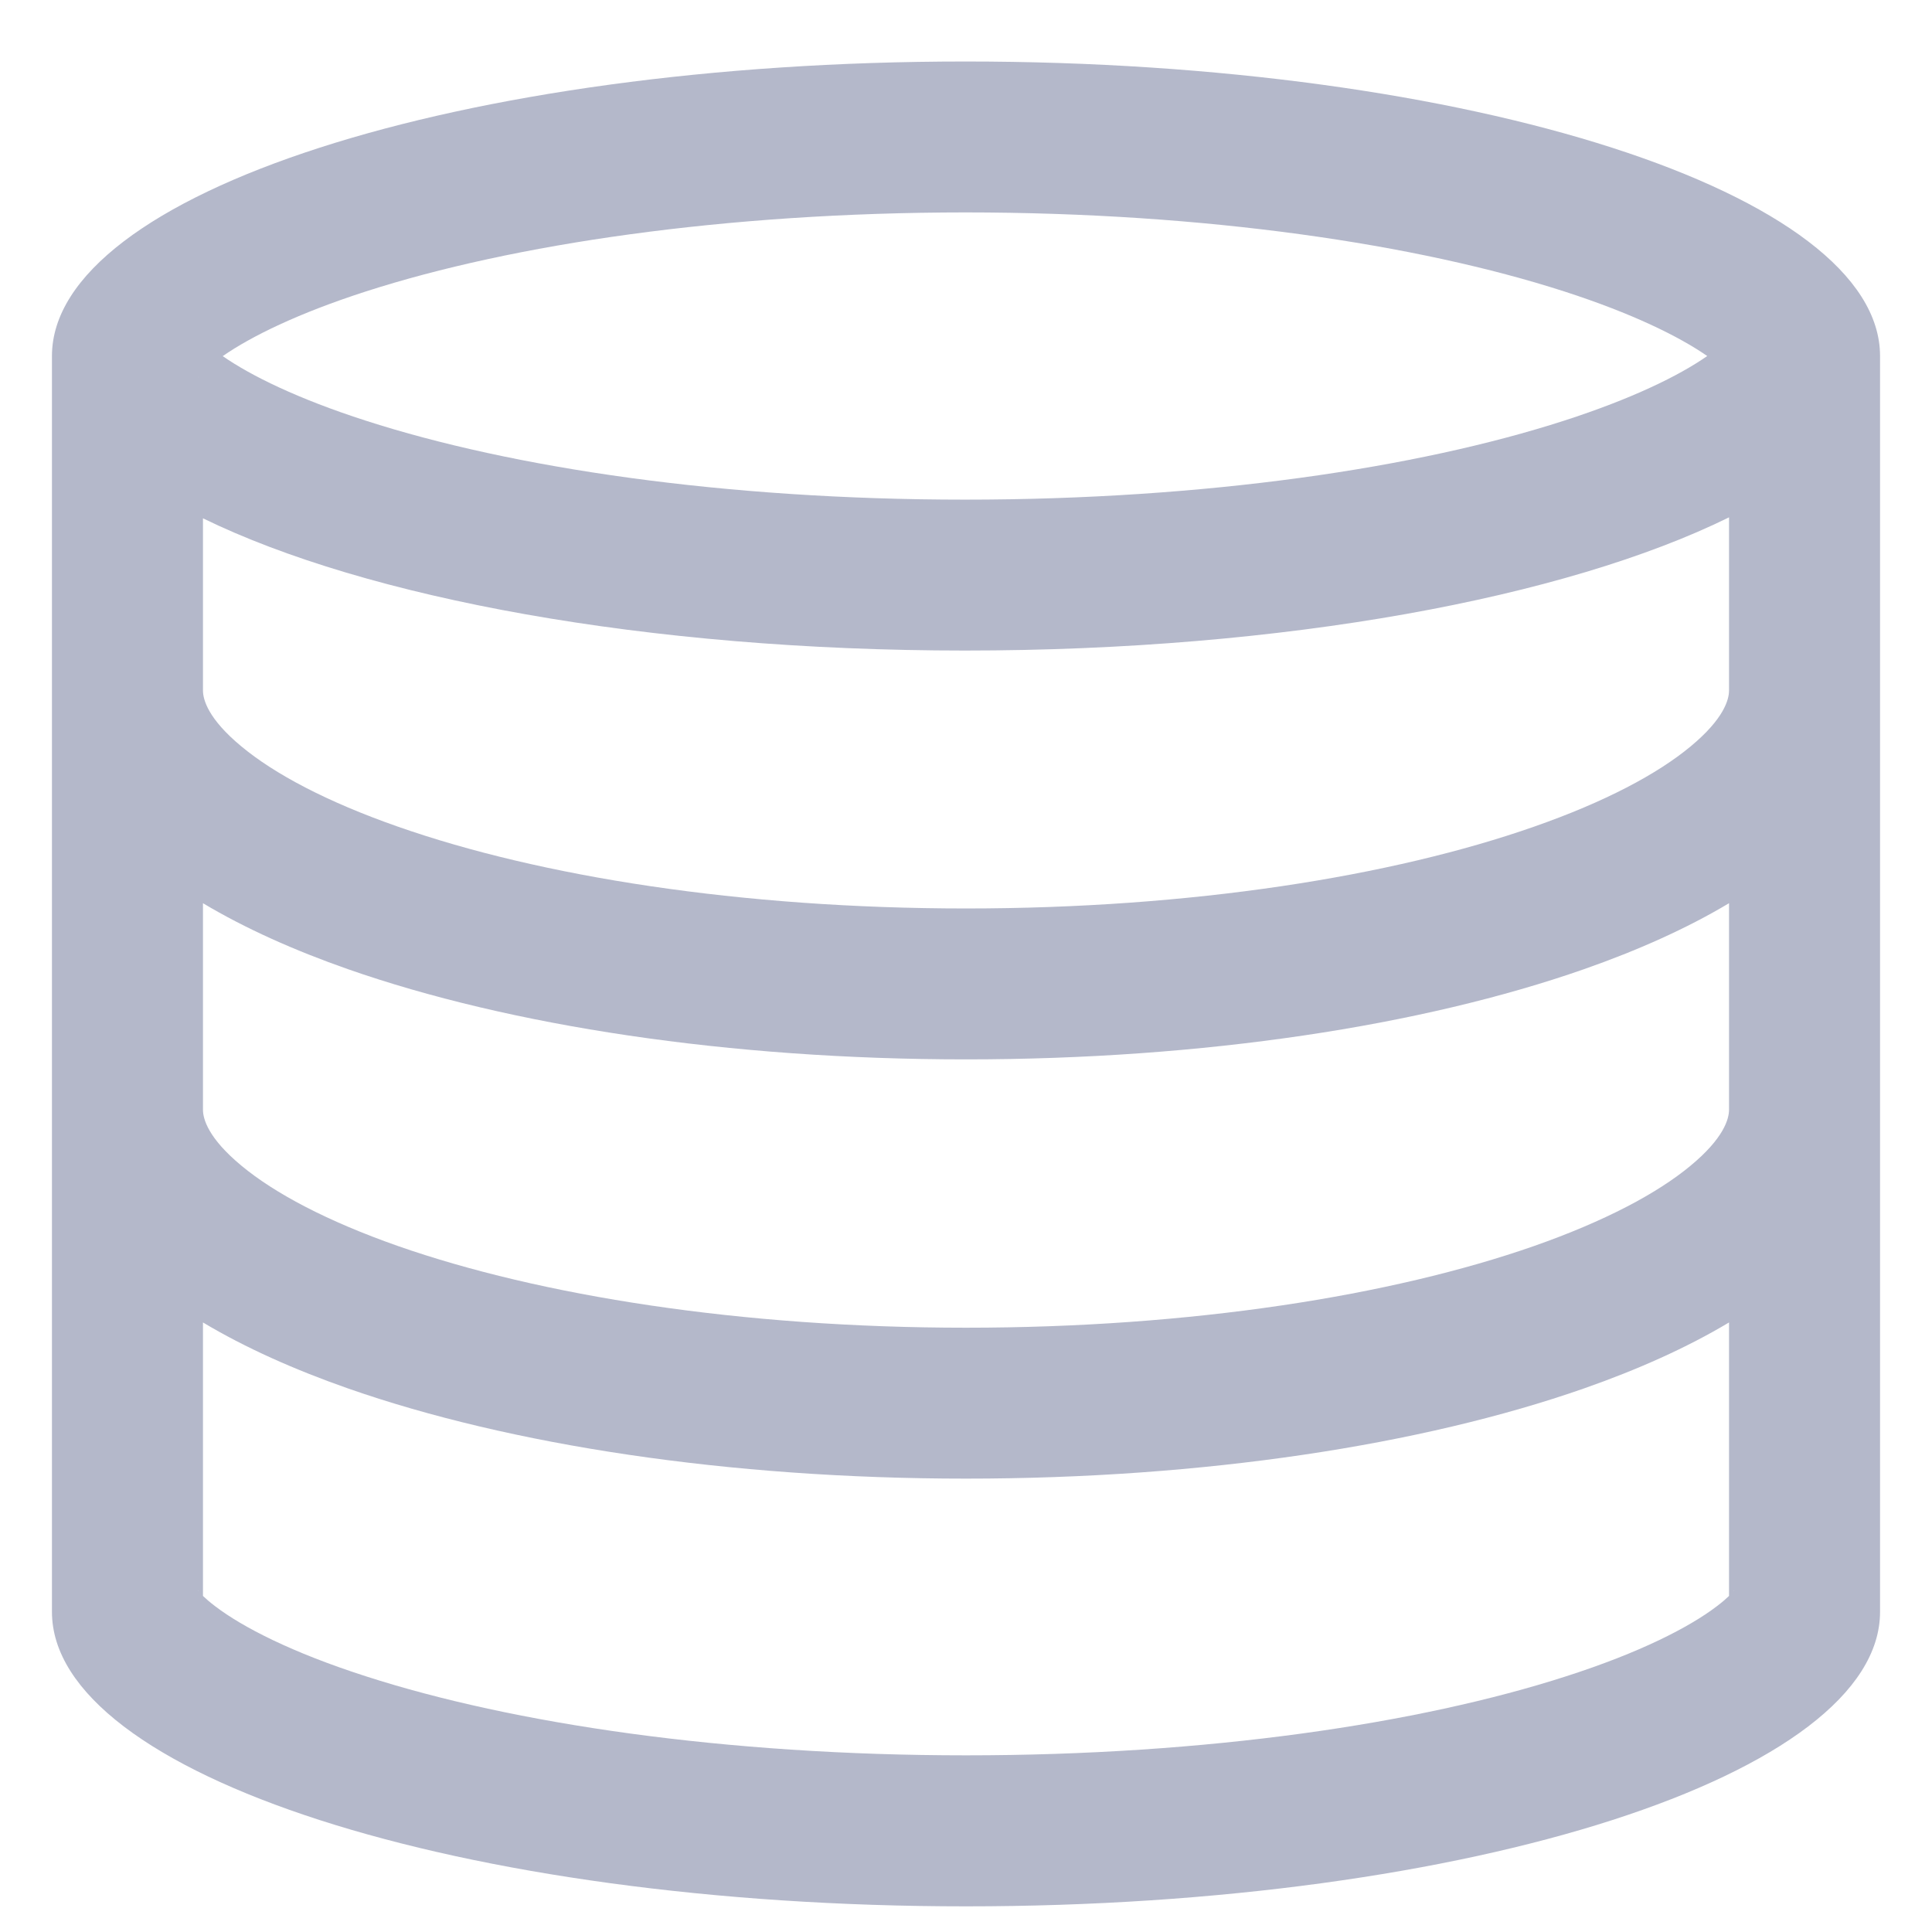 <!--
  Licensed to the Apache Software Foundation (ASF) under one
  or more contributor license agreements.  See the NOTICE file
  distributed with this work for additional information
  regarding copyright ownership.  The ASF licenses this file
  to you under the Apache License, Version 2.0 (the
  "License"); you may not use this file except in compliance
  with the License.  You may obtain a copy of the License at

    http://www.apache.org/licenses/LICENSE-2.0

  Unless required by applicable law or agreed to in writing,
  software distributed under the License is distributed on an
  "AS IS" BASIS, WITHOUT WARRANTIES OR CONDITIONS OF ANY
  KIND, either express or implied.  See the License for the
  specific language governing permissions and limitations
  under the License.
-->
<svg width="18" height="18" viewBox="0 0 18 18" fill="none" xmlns="http://www.w3.org/2000/svg">
<path opacity="0.4" fill-rule="evenodd" clip-rule="evenodd" d="M15.994 14.966C16.047 14.926 16.084 14.893 16.109 14.869V12.321C15.716 12.556 15.257 12.761 14.757 12.936C13.25 13.463 11.215 13.776 9 13.776C6.785 13.776 4.75 13.463 3.243 12.936C2.743 12.761 2.284 12.556 1.891 12.321V14.869C1.916 14.893 1.953 14.926 2.006 14.966C2.261 15.16 2.718 15.396 3.41 15.618C4.777 16.059 6.754 16.354 9 16.354C11.246 16.354 13.223 16.059 14.59 15.618C15.282 15.396 15.739 15.16 15.994 14.966ZM15.75 10.861C16.062 10.603 16.109 10.423 16.109 10.339V8.415C15.716 8.65 15.257 8.855 14.757 9.03C13.25 9.557 11.215 9.87 9 9.87C6.785 9.87 4.75 9.557 3.243 9.03C2.743 8.855 2.284 8.65 1.891 8.415V10.339C1.891 10.423 1.938 10.603 2.25 10.861C2.557 11.116 3.044 11.376 3.708 11.609C5.029 12.071 6.9 12.37 9 12.37C11.1 12.37 12.971 12.071 14.292 11.609C14.956 11.376 15.443 11.116 15.75 10.861ZM0.484 6.433V10.339V15.017C0.484 16.532 4.297 17.761 9 17.761C13.703 17.761 17.516 16.532 17.516 15.017V10.339V6.433V3.317C17.516 1.802 13.703 0.573 9 0.573H8.995H8.99C4.293 0.573 0.484 1.802 0.484 3.317V6.433ZM16.109 6.433V4.82C14.59 5.568 11.969 6.061 8.99 6.061C6.024 6.061 3.413 5.572 1.891 4.829V6.433C1.891 6.517 1.938 6.697 2.25 6.955C2.557 7.21 3.044 7.47 3.708 7.702C5.029 8.165 6.9 8.464 9 8.464C11.1 8.464 12.971 8.165 14.292 7.702C14.956 7.47 15.443 7.21 15.75 6.955C16.062 6.697 16.109 6.517 16.109 6.433ZM2.075 3.318C2.339 3.501 2.776 3.716 3.407 3.919C4.773 4.36 6.747 4.655 8.99 4.655C11.234 4.655 13.208 4.36 14.573 3.919C15.205 3.715 15.642 3.501 15.906 3.317C15.642 3.134 15.205 2.919 14.573 2.715C13.209 2.275 11.237 1.98 8.995 1.979C6.751 1.98 4.776 2.275 3.41 2.715C2.777 2.919 2.34 3.134 2.075 3.318ZM16.156 14.815C16.157 14.815 16.155 14.819 16.149 14.825C16.153 14.819 16.156 14.815 16.156 14.815ZM1.85 3.509C1.847 3.515 1.844 3.518 1.844 3.518H1.844C1.845 3.517 1.846 3.514 1.85 3.509ZM1.844 14.815C1.844 14.815 1.847 14.819 1.851 14.825C1.845 14.819 1.843 14.815 1.844 14.815Z" fill="#444E7C"/>
</svg>
